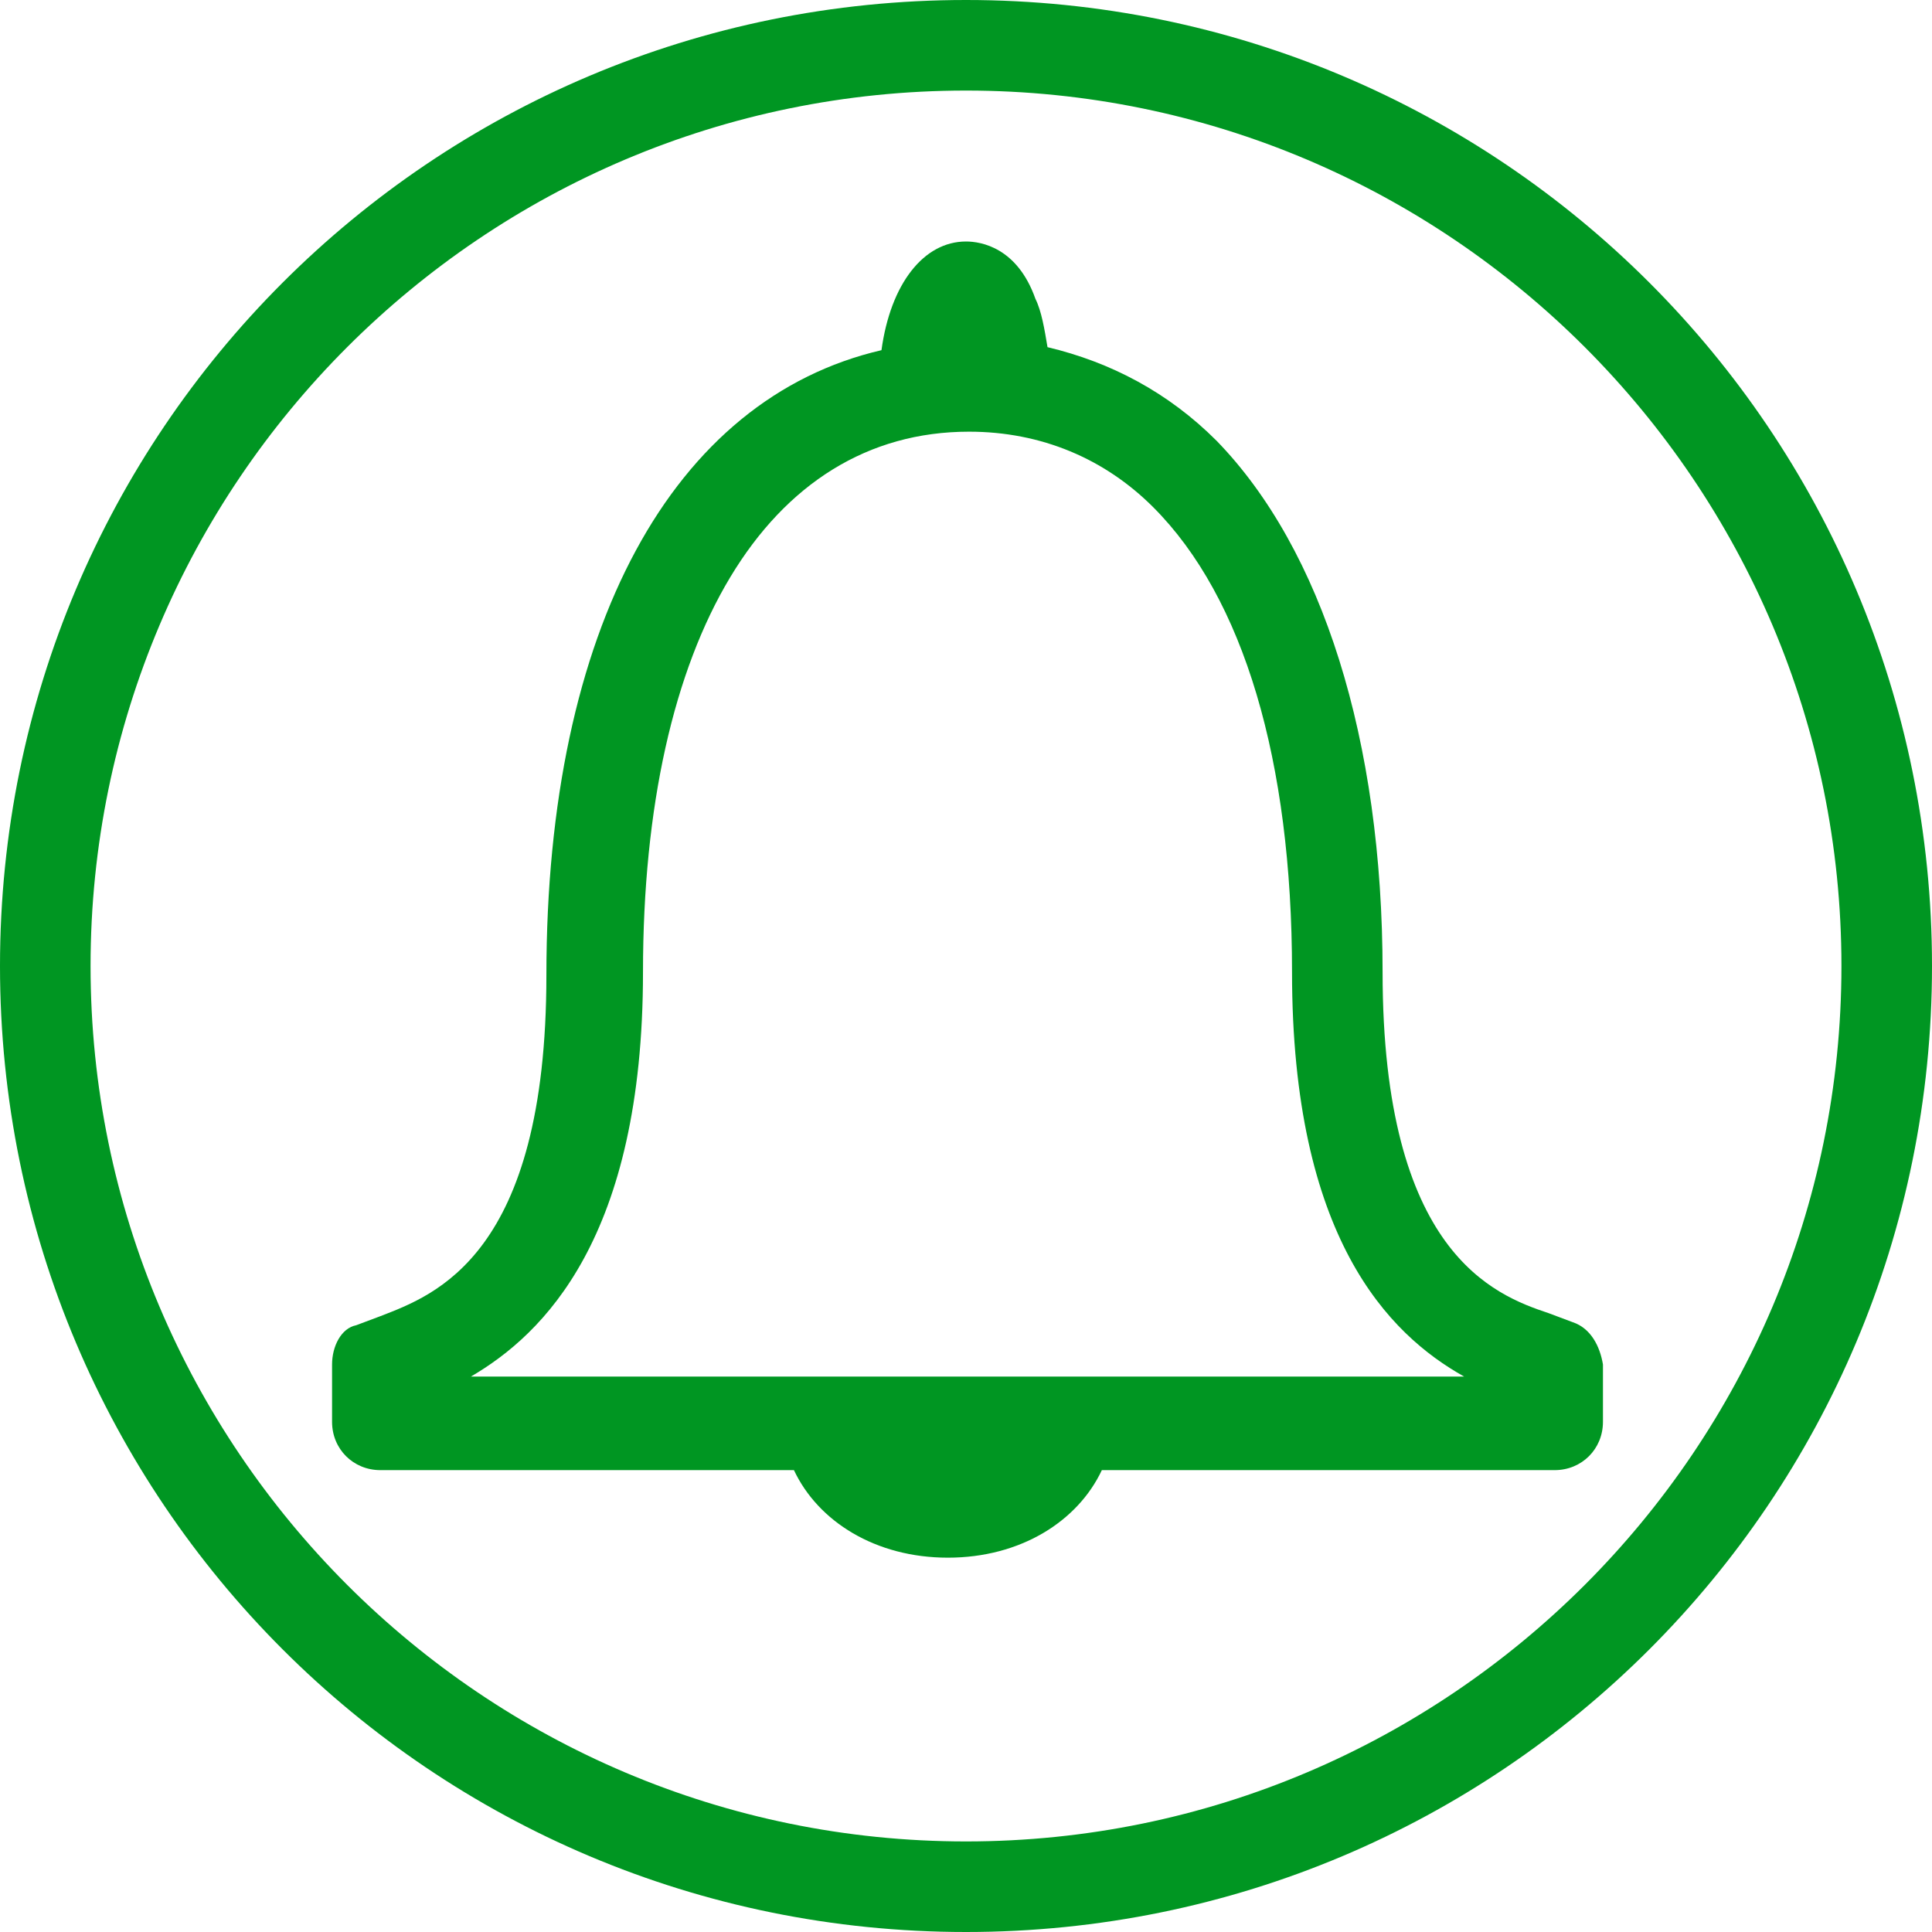 <?xml version="1.0" encoding="utf-8"?>
<!-- Generator: Adobe Illustrator 21.0.2, SVG Export Plug-In . SVG Version: 6.00 Build 0)  -->
<svg version="1.1" id="Layer_1" xmlns="http://www.w3.org/2000/svg" xmlns:xlink="http://www.w3.org/1999/xlink" x="0px" y="0px"
	 width="64px" height="64px" viewBox="0 0 64 64" style="enable-background:new 0 0 64 64;" xml:space="preserve">
<style type="text/css">
	.st0{fill:#009622;}
</style>
<path class="st0" d="M32,3c16,0,29,13,29,29S48,61,32,61S3,48,3,32S16,3,32,3 M32,0C14.3,0,0,14.3,0,32s14.3,32,32,32s32-14.3,32-32
	S49.7,0,32,0L32,0z"/>
<path class="st0" d="M52.1,43.8l-0.8-0.3c-1.8-0.6-5.5-2-5.5-11.3c0-7.7-2-14-5.5-17.6c-1.6-1.6-3.5-2.6-5.6-3.1
	c-0.1-0.6-0.2-1.2-0.4-1.6C33.7,8.2,32.5,8,32,8c-1.4,0-2.5,1.4-2.8,3.6c-6.9,1.6-11.1,9.2-11.1,20.7c0,9.3-3.7,10.6-5.5,11.3
	l-0.8,0.3C11.3,44,11,44.6,11,45.2v1.9c0,0.9,0.7,1.6,1.6,1.6h13.7c0.8,1.7,2.7,2.9,5.1,2.9c2.4,0,4.3-1.2,5.1-2.9h15
	c0.9,0,1.6-0.7,1.6-1.6v-1.9C53,44.6,52.7,44,52.1,43.8z M15.6,45.6c2.4-1.4,5.7-4.6,5.7-13.4c0-11,4.1-17.9,10.8-17.9
	c2.4,0,4.5,0.9,6.1,2.5c3,3,4.6,8.4,4.6,15.4v0c0,8.8,3.2,12,5.7,13.4H15.6z"/>
</svg>
